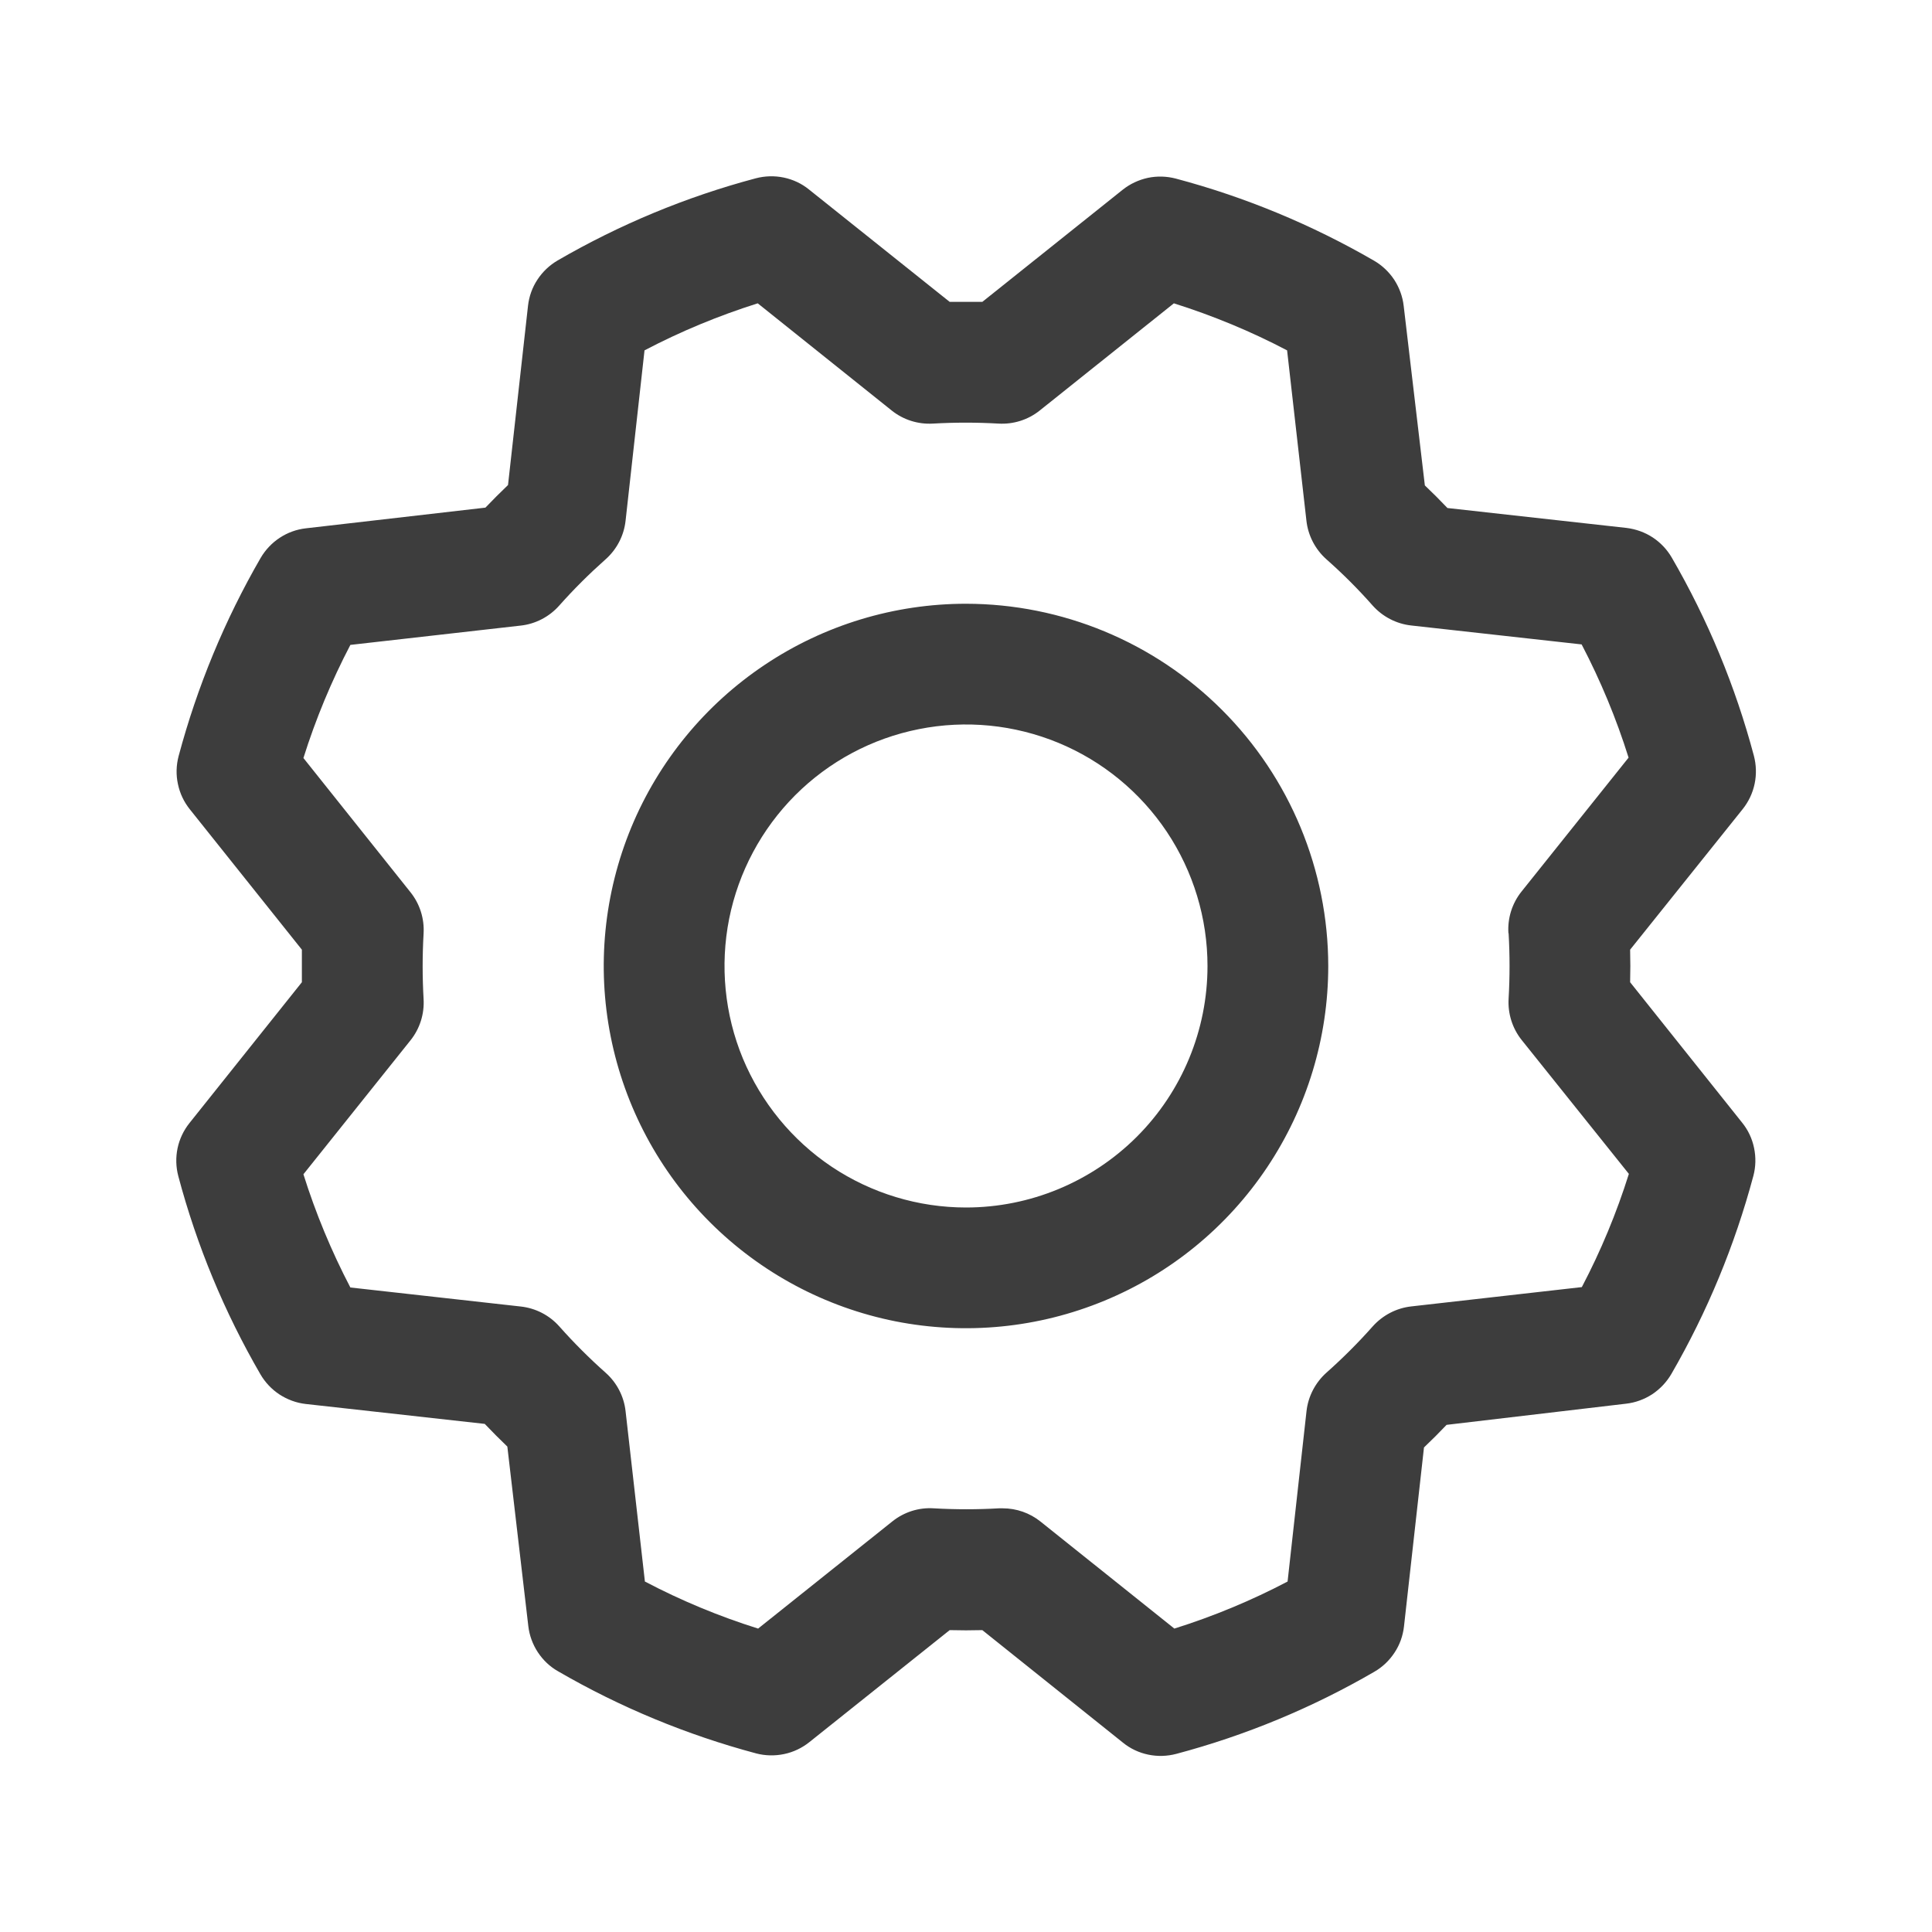 <svg width="20" height="20" viewBox="0 0 20 20" fill="none" xmlns="http://www.w3.org/2000/svg">
<path d="M10 6.25C9.258 6.25 8.533 6.47 7.917 6.882C7.3 7.294 6.819 7.88 6.535 8.565C6.252 9.25 6.177 10.004 6.322 10.731C6.467 11.459 6.824 12.127 7.348 12.651C7.873 13.176 8.541 13.533 9.268 13.678C9.996 13.822 10.75 13.748 11.435 13.464C12.12 13.181 12.706 12.7 13.118 12.083C13.53 11.466 13.75 10.742 13.75 10C13.749 9.006 13.354 8.052 12.65 7.349C11.947 6.646 10.994 6.251 10 6.25ZM10 12.5C9.506 12.5 9.022 12.353 8.611 12.079C8.2 11.804 7.88 11.413 7.69 10.957C7.501 10.5 7.452 9.997 7.548 9.512C7.645 9.027 7.883 8.582 8.232 8.232C8.582 7.882 9.027 7.644 9.512 7.548C9.997 7.451 10.5 7.501 10.957 7.69C11.414 7.879 11.804 8.2 12.079 8.611C12.353 9.022 12.5 9.505 12.5 10C12.5 10.663 12.237 11.299 11.768 11.768C11.299 12.236 10.663 12.5 10 12.5ZM16.875 10.168C16.878 10.056 16.878 9.944 16.875 9.831L18.041 8.375C18.102 8.298 18.144 8.209 18.164 8.113C18.184 8.017 18.181 7.918 18.156 7.823C17.965 7.105 17.679 6.415 17.306 5.772C17.257 5.688 17.19 5.617 17.108 5.563C17.027 5.51 16.934 5.477 16.837 5.465L14.984 5.259C14.907 5.178 14.829 5.1 14.75 5.025L14.531 3.167C14.52 3.07 14.486 2.978 14.433 2.896C14.379 2.815 14.308 2.747 14.223 2.698C13.58 2.326 12.891 2.04 12.173 1.849C12.078 1.824 11.979 1.821 11.883 1.841C11.787 1.862 11.697 1.904 11.621 1.965L10.169 3.125C10.056 3.125 9.944 3.125 9.831 3.125L8.375 1.962C8.299 1.9 8.209 1.858 8.113 1.838C8.017 1.818 7.918 1.821 7.823 1.846C7.105 2.037 6.416 2.323 5.773 2.696C5.689 2.745 5.617 2.813 5.564 2.894C5.51 2.975 5.477 3.068 5.466 3.165L5.259 5.021C5.178 5.098 5.1 5.177 5.025 5.255L3.167 5.469C3.07 5.48 2.978 5.513 2.896 5.567C2.815 5.62 2.747 5.692 2.698 5.776C2.326 6.419 2.041 7.109 1.849 7.827C1.824 7.922 1.821 8.021 1.842 8.117C1.862 8.213 1.904 8.302 1.966 8.379L3.125 9.831C3.125 9.944 3.125 10.056 3.125 10.168L1.962 11.625C1.901 11.701 1.858 11.791 1.838 11.887C1.818 11.983 1.821 12.082 1.846 12.176C2.037 12.895 2.323 13.584 2.696 14.227C2.745 14.311 2.813 14.383 2.894 14.436C2.976 14.489 3.068 14.523 3.165 14.534L5.018 14.74C5.096 14.822 5.174 14.9 5.252 14.975L5.469 16.833C5.48 16.929 5.514 17.022 5.567 17.103C5.621 17.185 5.692 17.253 5.777 17.301C6.42 17.674 7.109 17.959 7.827 18.151C7.922 18.176 8.021 18.178 8.117 18.158C8.213 18.138 8.303 18.095 8.379 18.034L9.831 16.875C9.944 16.878 10.056 16.878 10.169 16.875L11.625 18.04C11.701 18.102 11.791 18.144 11.887 18.164C11.983 18.184 12.082 18.181 12.177 18.156C12.895 17.965 13.585 17.679 14.227 17.306C14.312 17.257 14.383 17.189 14.436 17.108C14.49 17.027 14.523 16.934 14.534 16.837L14.741 14.984C14.822 14.907 14.9 14.829 14.975 14.75L16.833 14.531C16.93 14.52 17.022 14.486 17.104 14.433C17.185 14.379 17.253 14.307 17.302 14.223C17.674 13.58 17.959 12.89 18.151 12.172C18.176 12.078 18.178 11.979 18.158 11.883C18.138 11.787 18.096 11.697 18.034 11.621L16.875 10.168ZM15.617 9.661C15.63 9.887 15.63 10.113 15.617 10.339C15.608 10.493 15.656 10.646 15.753 10.767L16.862 12.152C16.735 12.556 16.572 12.949 16.375 13.324L14.609 13.524C14.456 13.541 14.314 13.615 14.211 13.73C14.061 13.899 13.9 14.06 13.731 14.21C13.616 14.313 13.542 14.455 13.525 14.608L13.329 16.372C12.954 16.569 12.561 16.732 12.157 16.859L10.771 15.751C10.66 15.662 10.522 15.614 10.38 15.614H10.343C10.117 15.627 9.891 15.627 9.665 15.614C9.51 15.604 9.358 15.653 9.237 15.75L7.848 16.859C7.443 16.732 7.051 16.569 6.676 16.372L6.476 14.609C6.459 14.455 6.385 14.313 6.27 14.211C6.1 14.06 5.94 13.9 5.79 13.731C5.687 13.615 5.545 13.542 5.391 13.525L3.627 13.328C3.431 12.953 3.268 12.56 3.141 12.156L4.249 10.77C4.346 10.649 4.394 10.497 4.385 10.342C4.372 10.116 4.372 9.89 4.385 9.664C4.394 9.509 4.346 9.357 4.249 9.236L3.141 7.847C3.268 7.443 3.431 7.051 3.627 6.676L5.391 6.476C5.544 6.459 5.686 6.385 5.789 6.269C5.939 6.1 6.1 5.94 6.269 5.79C6.385 5.687 6.459 5.545 6.476 5.39L6.672 3.627C7.047 3.43 7.439 3.268 7.844 3.14L9.23 4.249C9.351 4.346 9.503 4.394 9.658 4.385C9.884 4.372 10.11 4.372 10.336 4.385C10.491 4.394 10.643 4.346 10.764 4.249L12.152 3.14C12.557 3.268 12.949 3.43 13.324 3.627L13.524 5.39C13.541 5.544 13.615 5.686 13.73 5.789C13.9 5.939 14.06 6.099 14.21 6.269C14.313 6.384 14.455 6.458 14.609 6.475L16.373 6.671C16.569 7.046 16.732 7.438 16.859 7.843L15.751 9.229C15.653 9.351 15.605 9.505 15.615 9.661H15.617Z" fill="#3D3D3D"/>
</svg>
